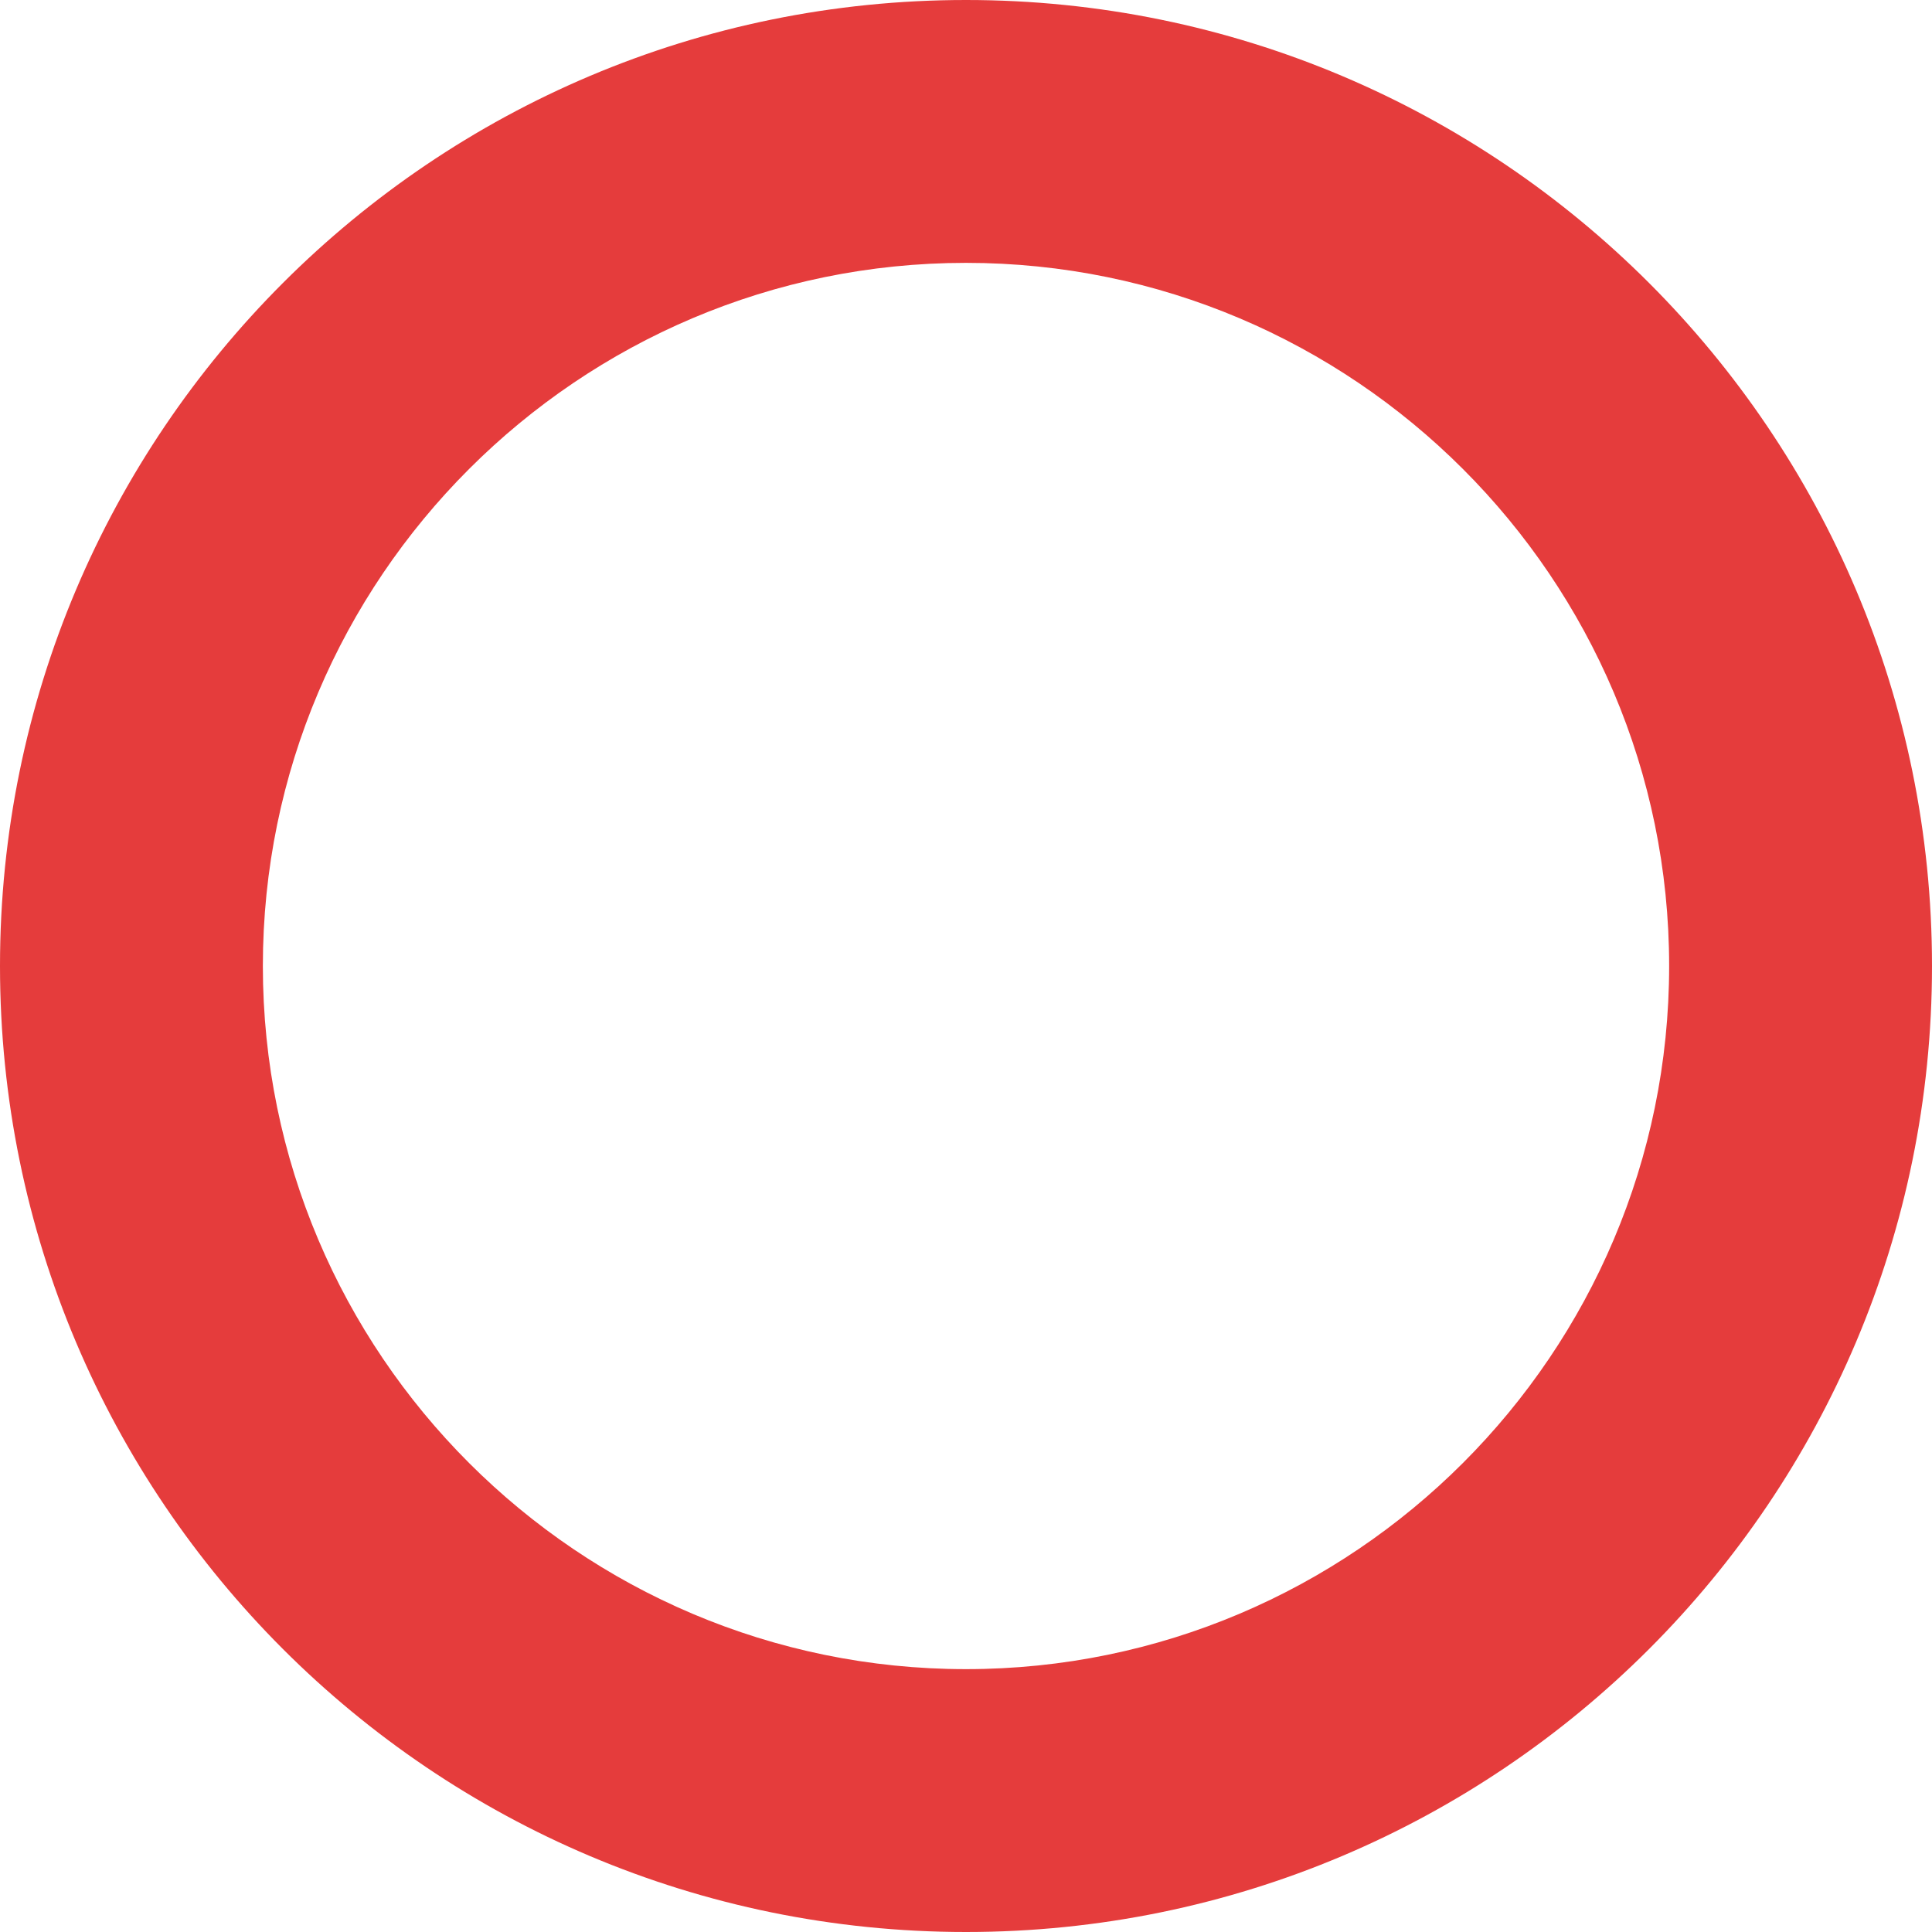 <?xml version="1.0" encoding="UTF-8"?><svg id="_レイヤー_2" xmlns="http://www.w3.org/2000/svg" viewBox="0 0 147 147"><defs><style>.cls-1{fill:#e53c3c;}</style></defs><g id="_レイヤー_2-2"><g id="_2"><path class="cls-1" d="m73.5,20c29.5,0,53.5,24,53.5,53.5s-24,53.5-53.5,53.5-53.5-24-53.5-53.5,24-53.5,53.5-53.5m0-20C32.91,0,0,32.91,0,73.5s32.91,73.5,73.5,73.5,73.5-32.91,73.5-73.5S114.09,0,73.5,0h0Z"/></g></g></svg>